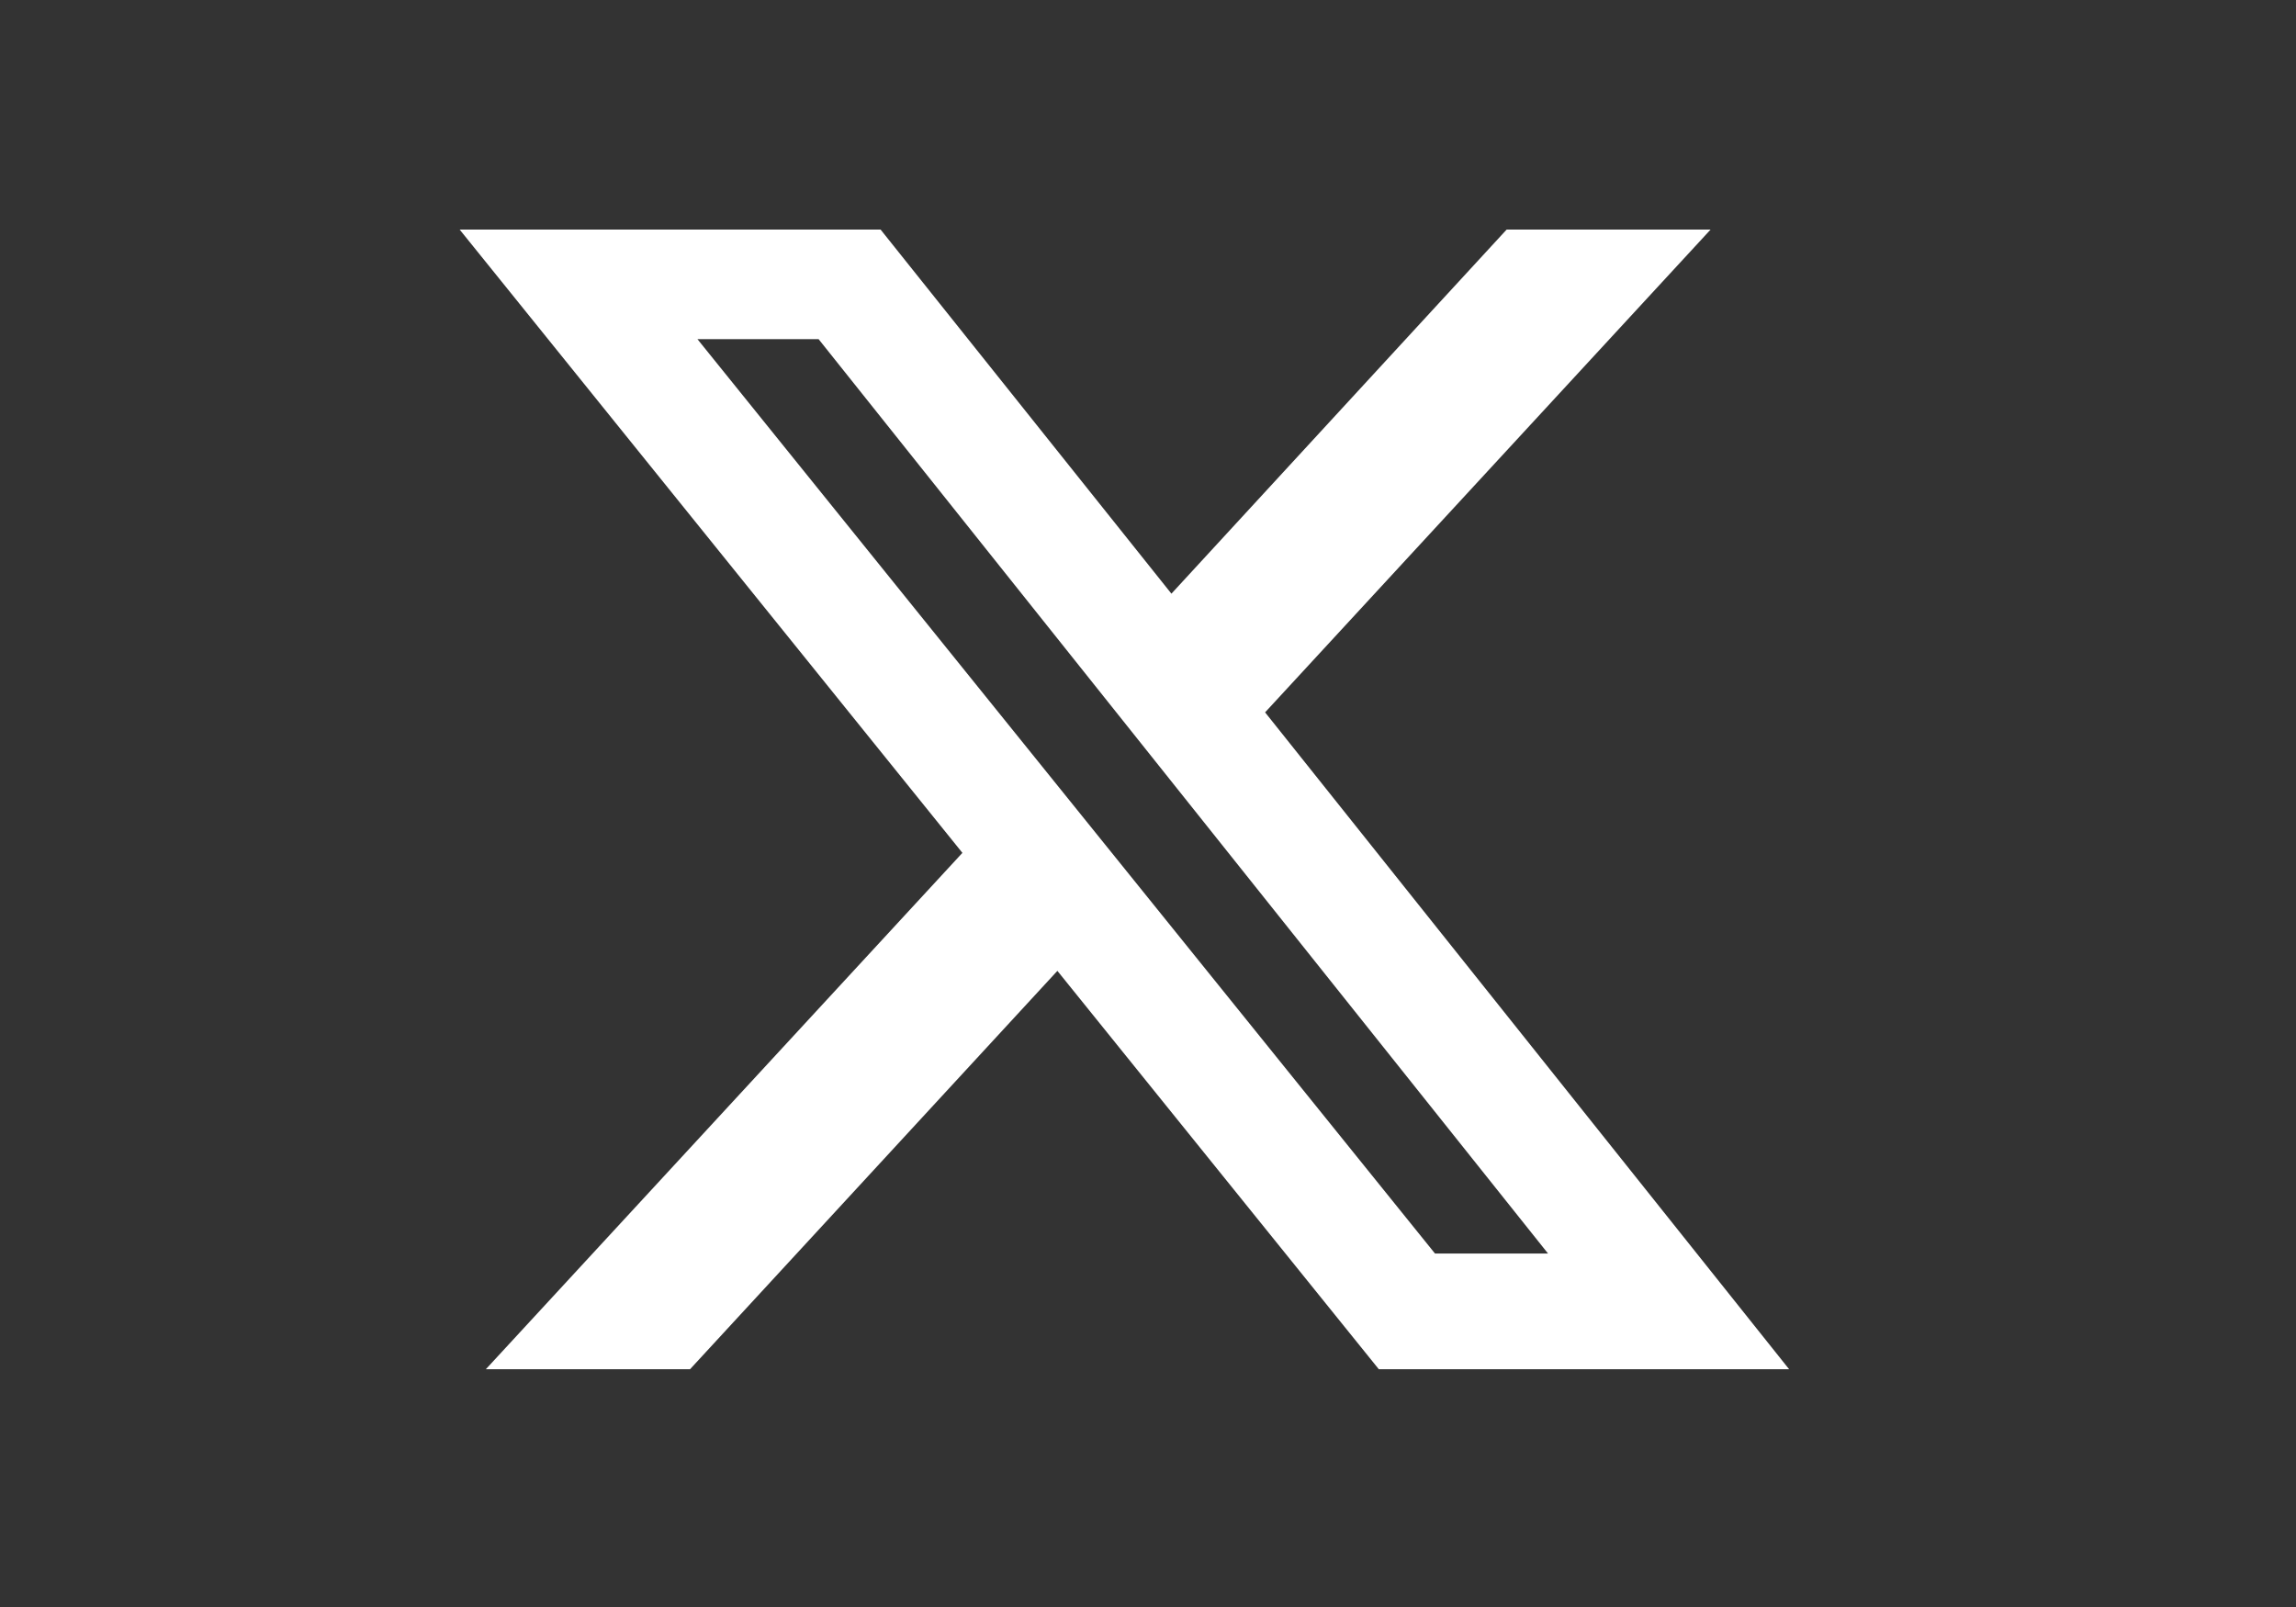 <svg xmlns="http://www.w3.org/2000/svg" xmlns:xlink="http://www.w3.org/1999/xlink" width="30" height="21" viewBox="0 0 30 21">
  <rect x="0" y="0" width="30" height="21" fill="#333333" stroke="none"/>
  <defs>
    <clipPath id="clip-path">
      <rect id="矩形_1111" data-name="矩形 1111" width="30" height="21" transform="translate(1552 4695)" fill="none" stroke="#707070" stroke-width="1"/>
    </clipPath>
  </defs>
  <g id="x" transform="translate(-1552 -4695)" clip-path="url(#clip-path)">
    <path id="路径_1494" data-name="路径 1494" d="M229.93,6625.39h2.665l-5.821,6.309,6.847,8.584h-5.361l-4.2-5.206-4.8,5.206h-2.668l6.227-6.748-6.569-8.145h5.5l3.8,4.758Zm-.936,13.381h1.477l-9.531-11.949h-1.583Zm0,0" transform="translate(1341.756 -1927.39)" fill="#fff"/>
  </g>
</svg>
